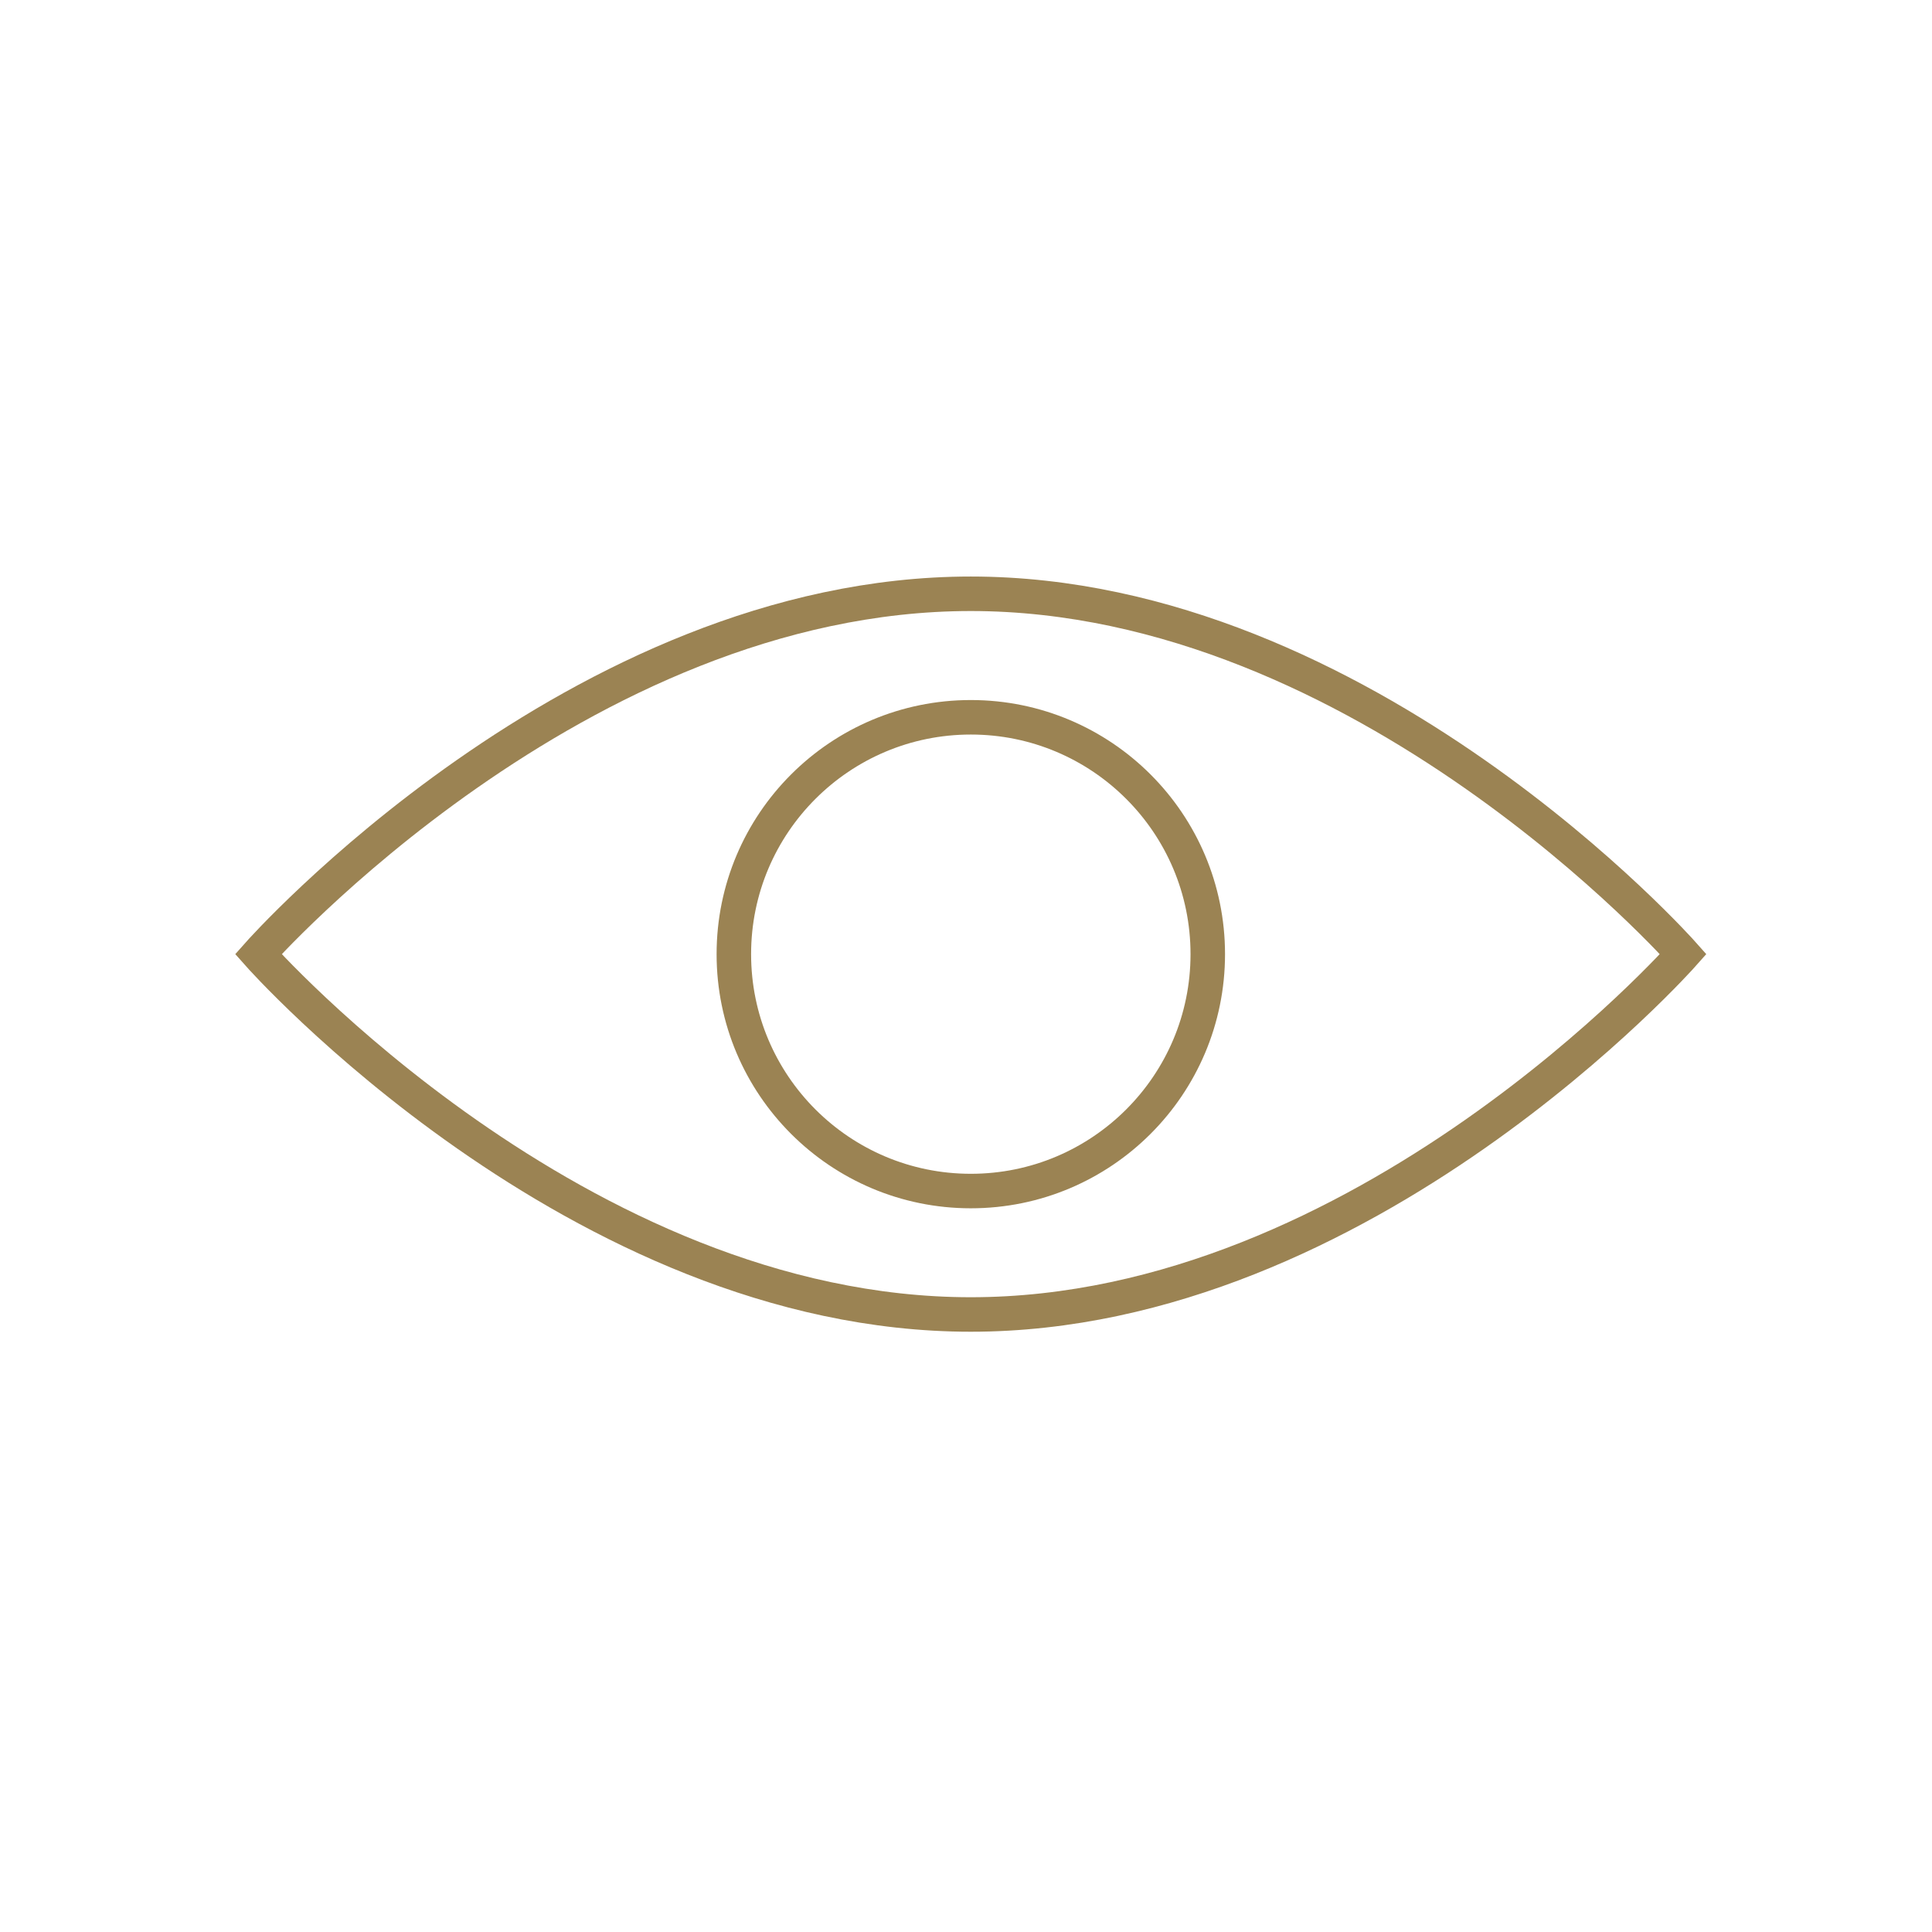 <svg width="56" height="56" viewBox="0 0 56 56" fill="none" xmlns="http://www.w3.org/2000/svg">
<path d="M48.789 27.656C48.789 27.656 39.547 38.101 28.139 38.101C16.73 38.101 7.488 27.656 7.488 27.656C7.488 27.656 16.73 17.211 28.139 17.211C39.547 17.211 48.789 27.656 48.789 27.656Z" stroke="#9B8353" stroke-miterlimit="10"/>
<path d="M28.14 34.523C31.933 34.523 35.008 31.449 35.008 27.657C35.008 23.865 31.933 20.791 28.14 20.791C24.347 20.791 21.271 23.865 21.271 27.657C21.271 31.449 24.347 34.523 28.14 34.523Z" stroke="#9B8353" stroke-miterlimit="10"/>
</svg>
